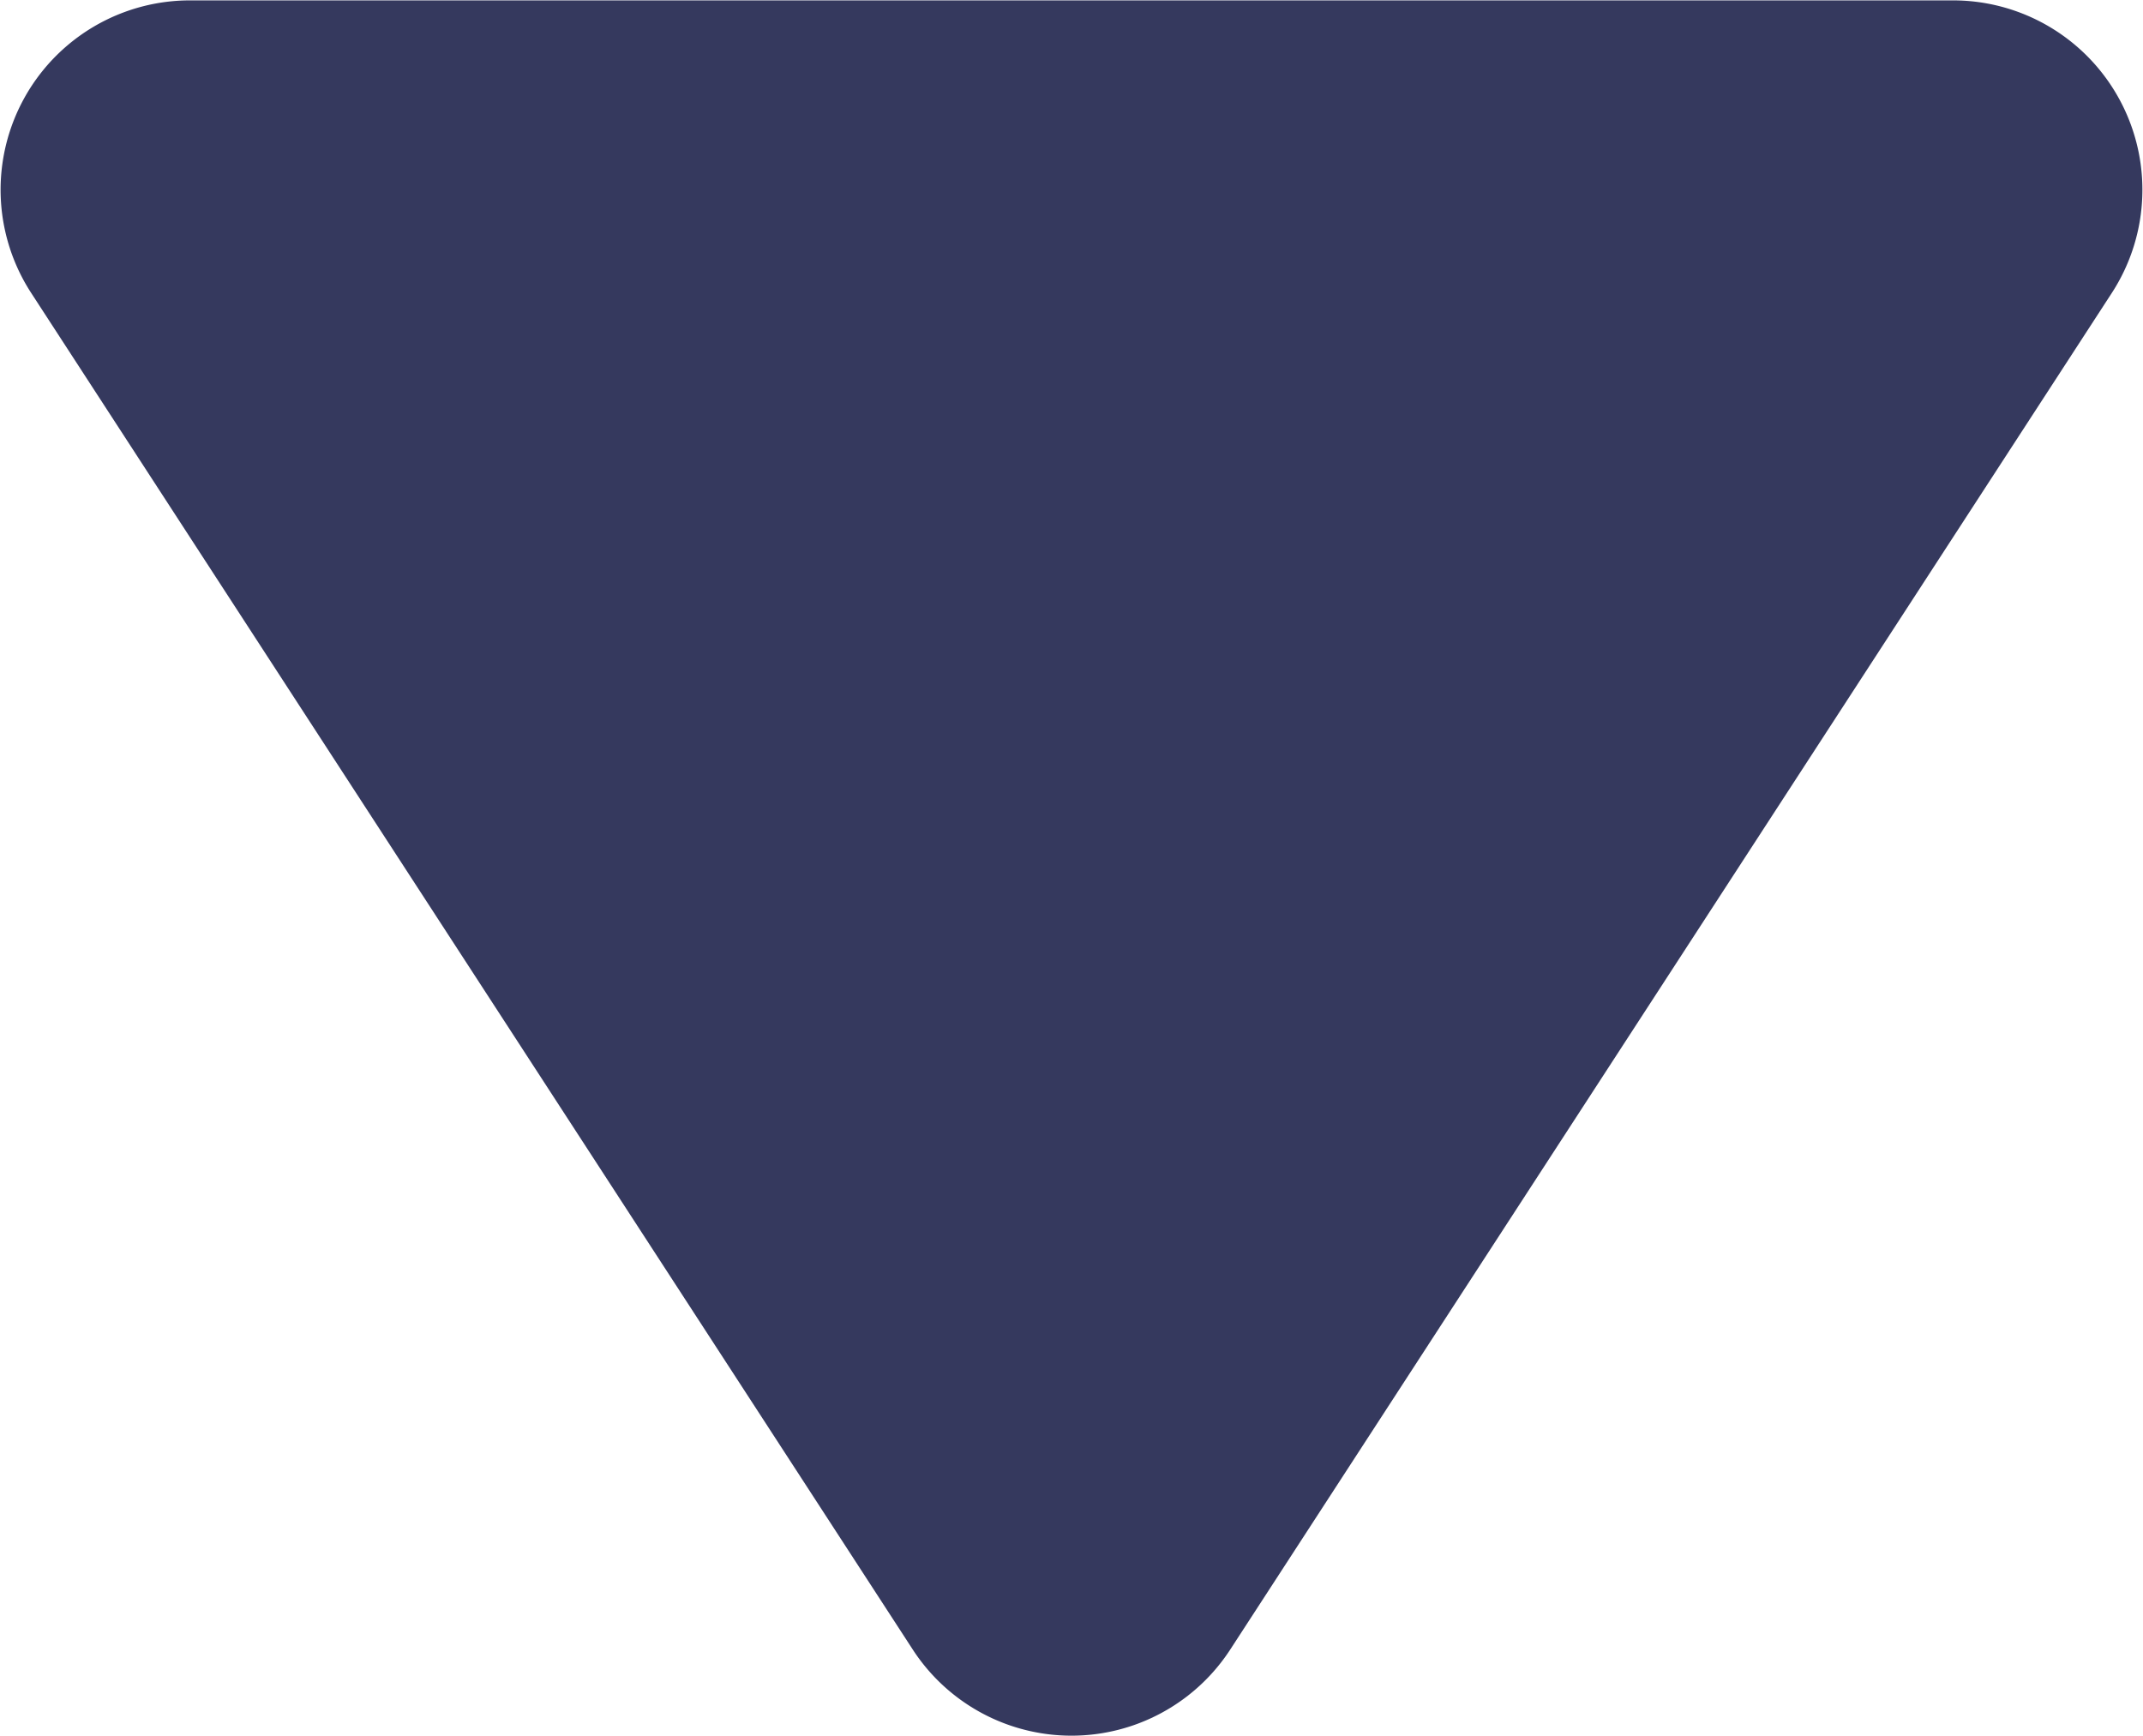 <svg xmlns="http://www.w3.org/2000/svg" width="11" height="8.908" viewBox="0 0 11 8.908">
  <path id="パス_25631" data-name="パス 25631" d="M4.685.442a.972.972,0,0,1,1.63,0l4.526,6.964a.972.972,0,0,1-.815,1.5H.974a.972.972,0,0,1-.815-1.5Z" transform="translate(11 8.908) rotate(180)" fill="#35395e"/>
</svg>
